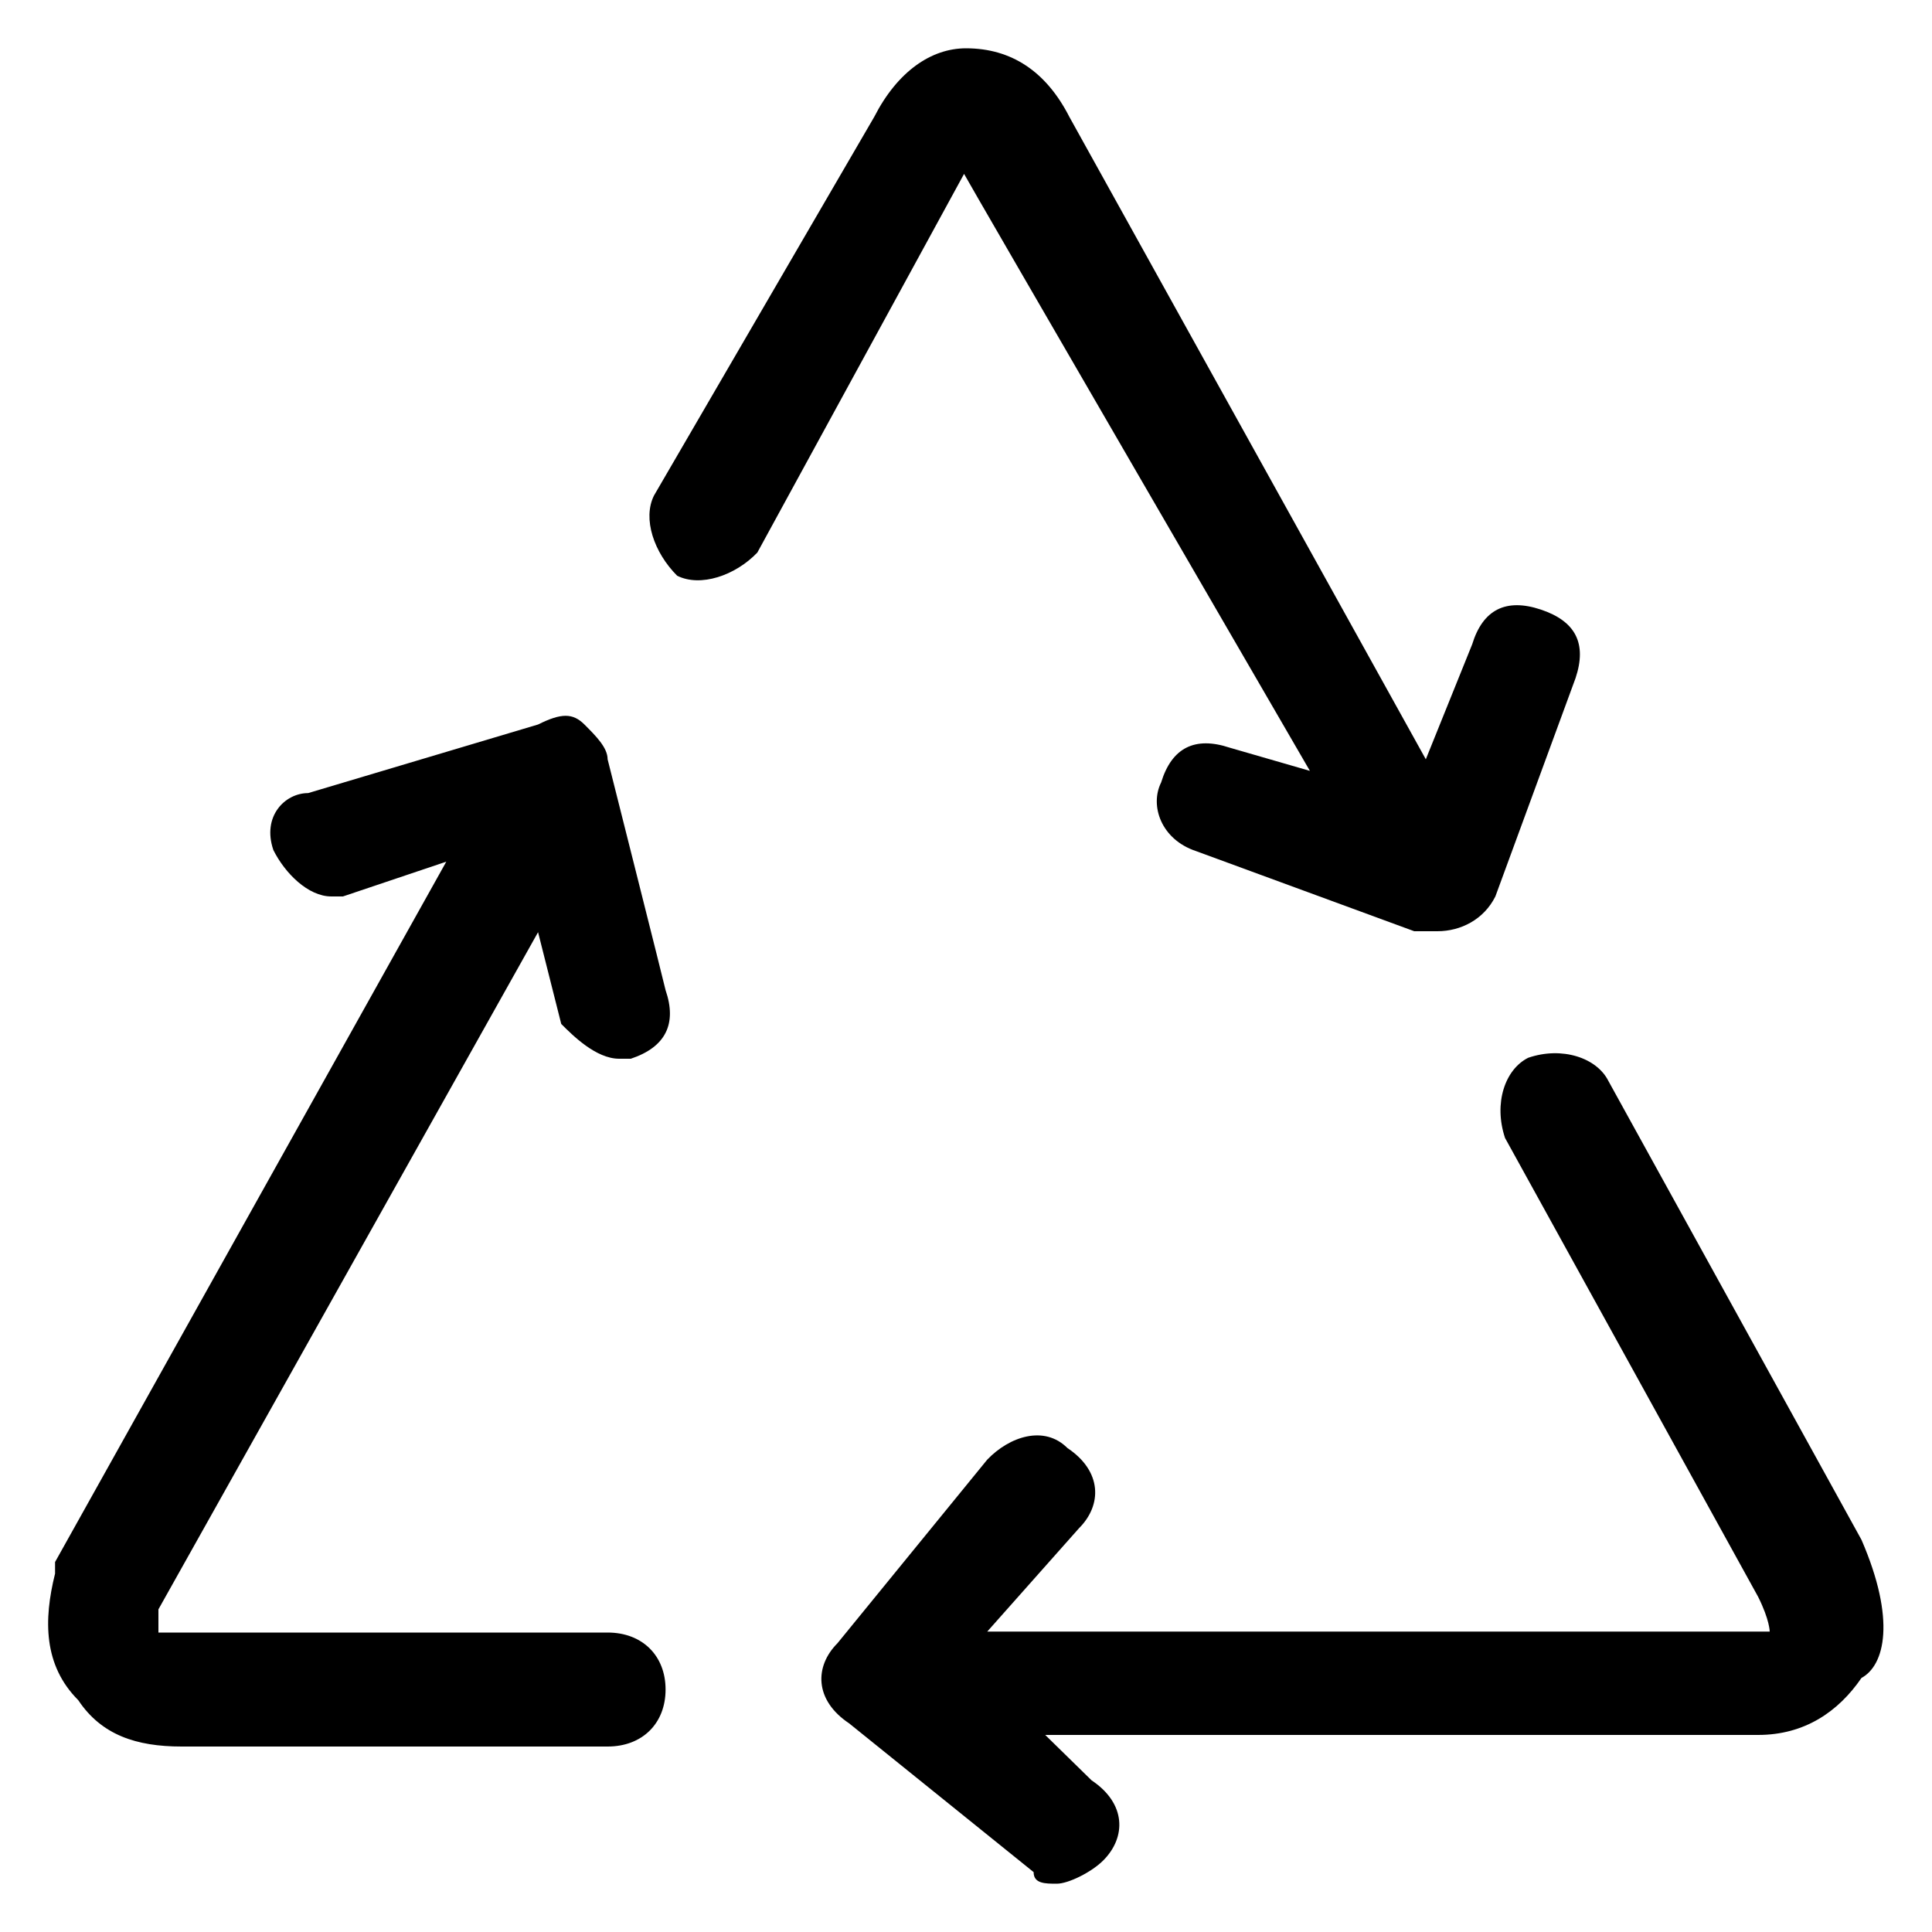 <?xml version="1.0" encoding="utf-8"?>
<!-- Generator: Adobe Illustrator 26.1.0, SVG Export Plug-In . SVG Version: 6.00 Build 0)  -->
<svg version="1.1" id="图层_1" xmlns="http://www.w3.org/2000/svg" xmlns:xlink="http://www.w3.org/1999/xlink" x="0px" y="0px"
	 viewBox="0 0 200 200" style="enable-background:new 0 0 200 200;" xml:space="preserve">
<path d="M192.7,159.4l-26.2-47.5c-1.2-2.4-4.8-3.6-8.3-2.4c-2.4,1.2-3.6,4.7-2.4,8.3l26.2,47.5c1.2,2.4,1.2,3.6,1.2,3.6h-81
	l9.5-10.7c2.4-2.4,2.4-5.9-1.2-8.3c-2.4-2.4-6-1.2-8.3,1.2l-15.5,19c-2.4,2.4-2.4,5.9,1.2,8.3l19.1,15.4c0,1.2,1.2,1.2,2.4,1.2
	c1.2,0,3.6-1.2,4.8-2.4c2.4-2.4,2.4-5.9-1.2-8.3l-4.8-4.7H182c4.8,0,8.3-2.4,10.7-5.9C195.1,172.4,196.3,167.7,192.7,159.4
	L192.7,159.4z M135.6,79.8l-8.3-2.4c-3.6-1.2-6,0-7.1,3.6c-1.2,2.4,0,5.9,3.6,7.1l22.6,8.3h2.4c2.4,0,4.8-1.2,6-3.6l8.3-22.6
	c1.2-3.6,0-5.9-3.6-7.1c-3.6-1.2-6,0-7.1,3.6l-4.8,11.9l-36.9-66.5c-2.4-4.7-6-7.1-10.7-7.1c-3.6,0-7.1,2.4-9.5,7.1L67.7,51.3
	c-1.2,2.4,0,5.9,2.4,8.3c2.4,1.2,6,0,8.3-2.4L99.8,18C99.8,18.1,135.6,79.8,135.6,79.8z M62.9,78.6c0-1.2-1.2-2.4-2.4-3.6
	s-2.4-1.2-4.8,0l-23.8,7.1c-2.4,0-4.8,2.4-3.6,5.9c1.2,2.4,3.6,4.8,6,4.8h1.2l10.7-3.6L5.7,161.7v1.2c-1.2,4.8-1.2,9.5,2.4,13.1
	c2.4,3.6,6,4.8,10.7,4.8h44.1c3.6,0,6-2.4,6-5.9s-2.4-5.9-6-5.9H17.6h-1.2v-2.4l39.3-70.1l2.4,9.5c1.2,1.2,3.6,3.6,6,3.6h1.2
	c3.6-1.2,4.8-3.6,3.6-7.1C68.9,102.4,62.9,78.6,62.9,78.6z"/>
</svg>
